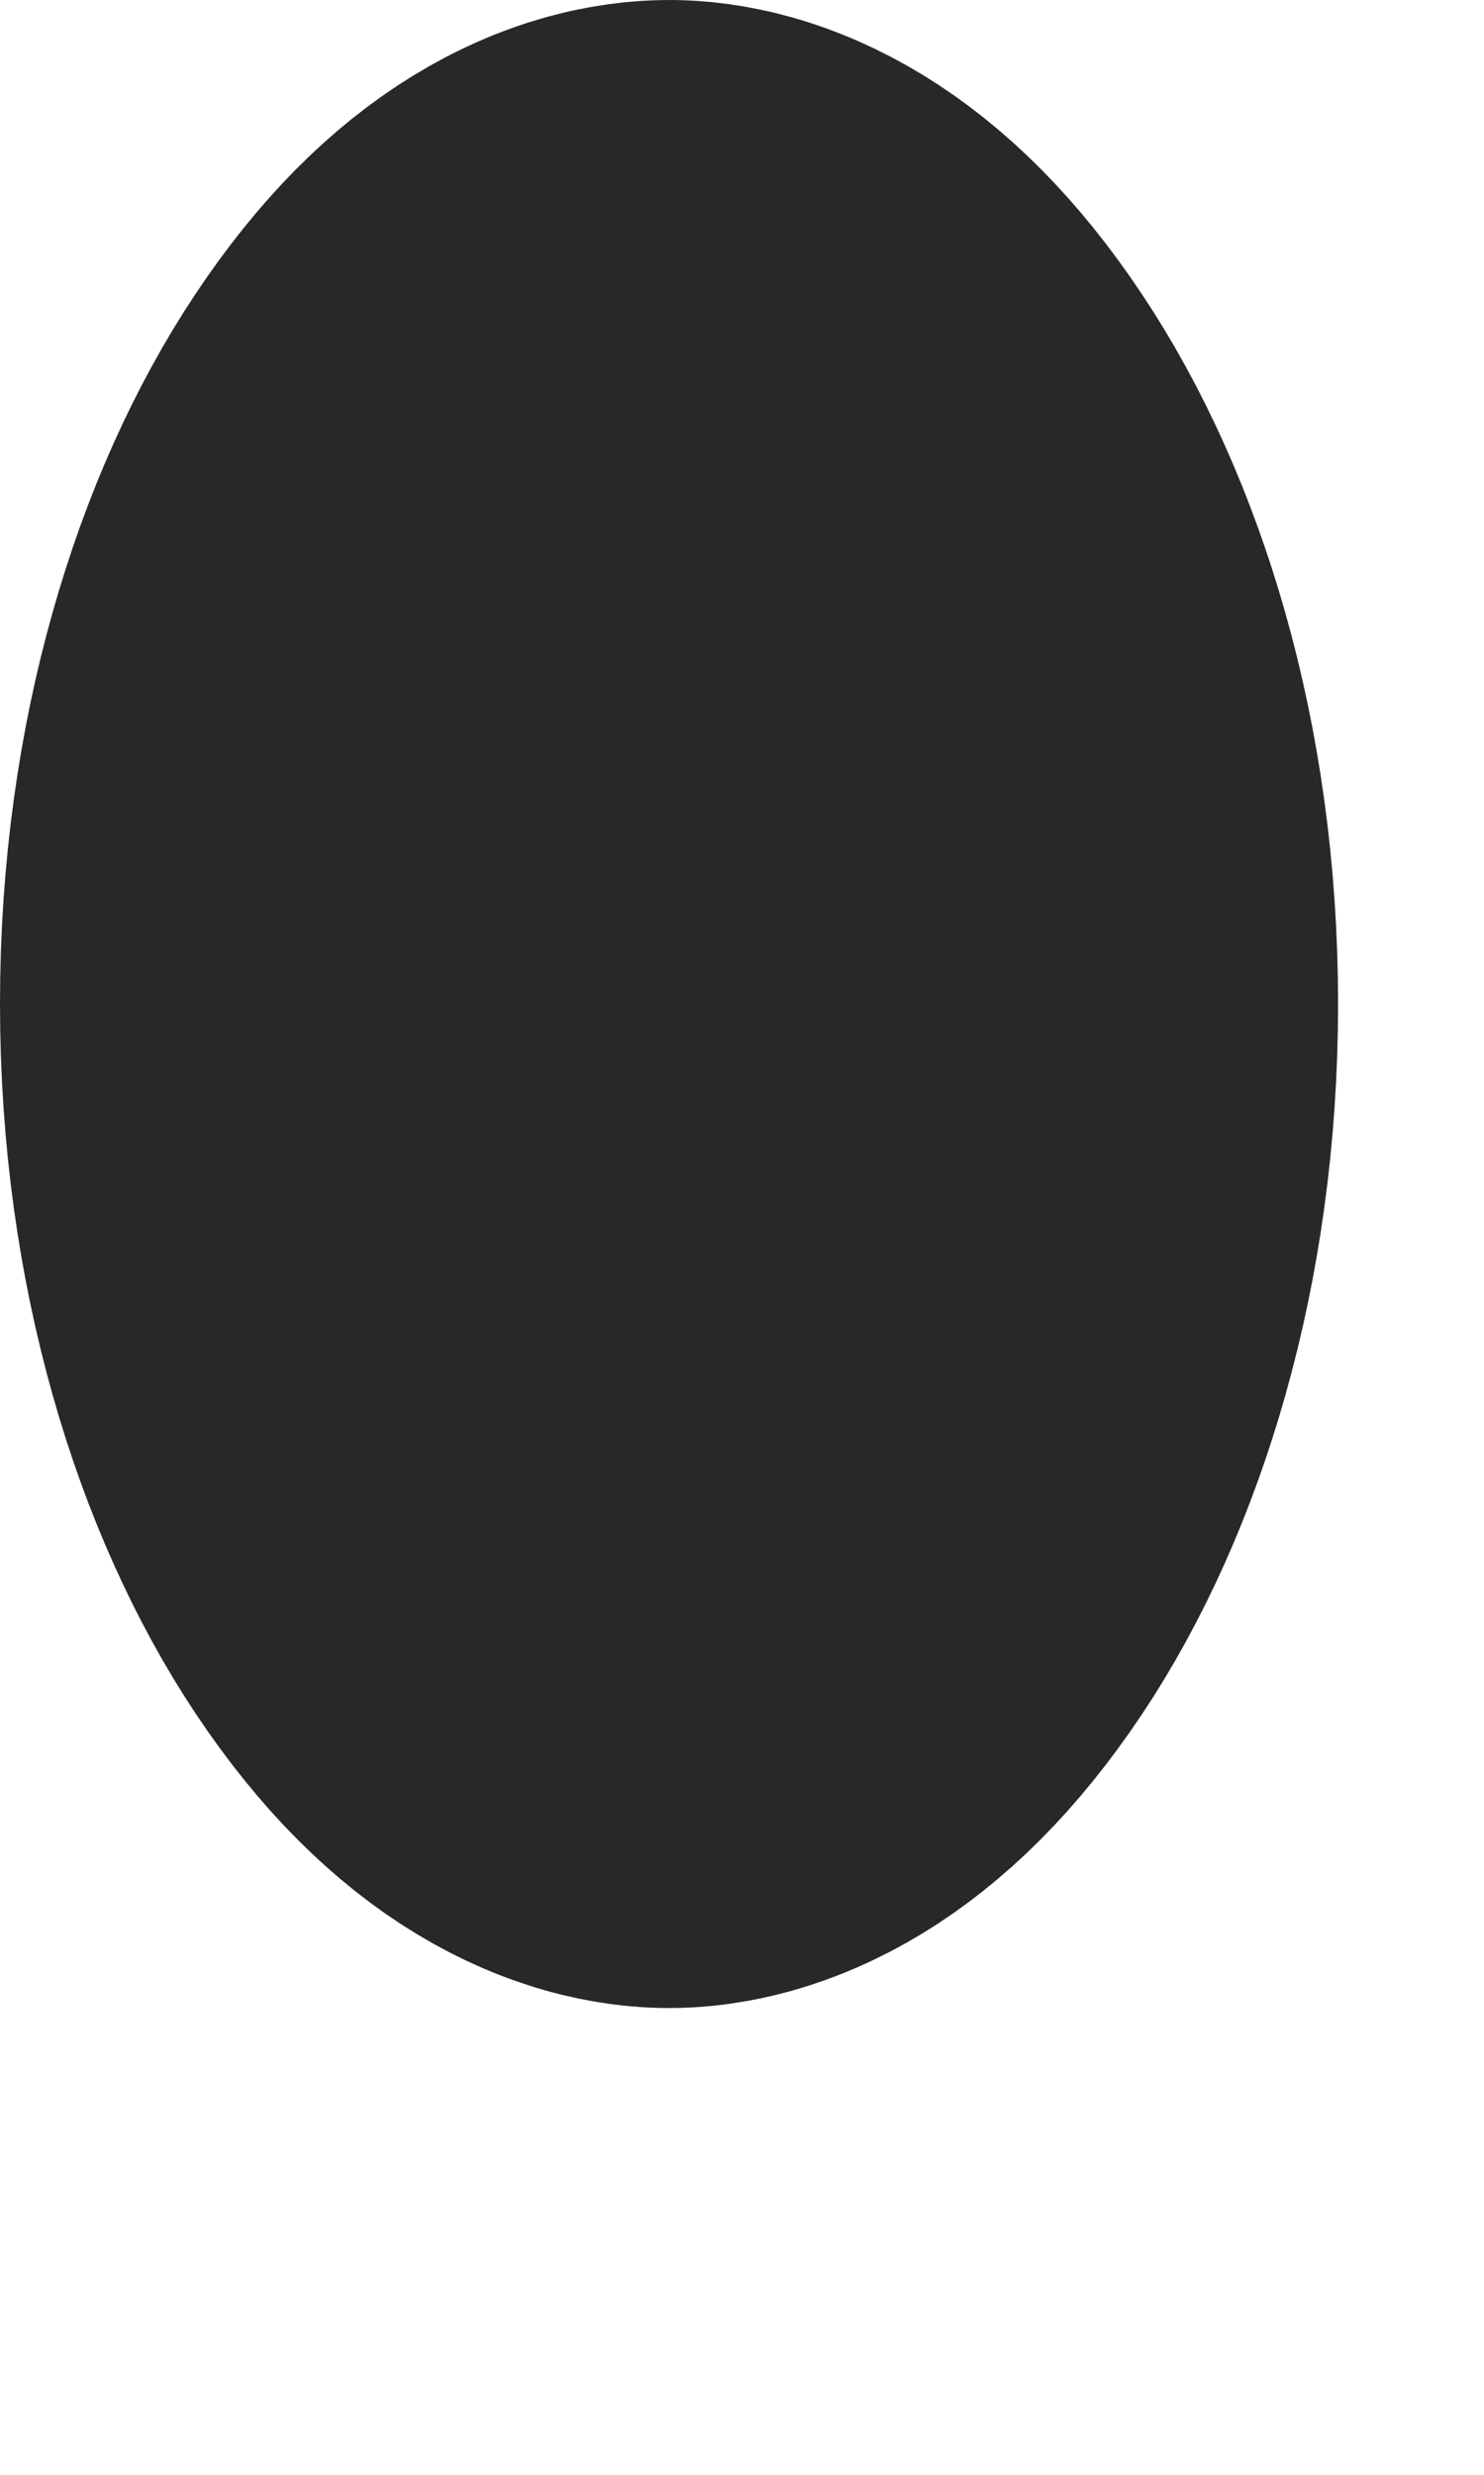 <?xml version="1.0" encoding="utf-8"?>
<svg xmlns="http://www.w3.org/2000/svg" fill="none" height="100%" overflow="visible" preserveAspectRatio="none" style="display: block;" viewBox="0 0 3 5" width="100%">
<path d="M1.353 0.825C1.362 0.825 1.475 0.831 1.622 1.052C1.765 1.266 1.88 1.609 1.88 2.028C1.88 2.448 1.765 2.792 1.622 3.006C1.475 3.226 1.362 3.232 1.353 3.232C1.343 3.232 1.23 3.226 1.083 3.006C0.94 2.792 0.825 2.448 0.825 2.028C0.825 1.607 0.94 1.264 1.082 1.051C1.227 0.833 1.338 0.825 1.353 0.825Z" fill="#282829" id="Vector" stroke="#282829" stroke-width="1.65"/>
</svg>